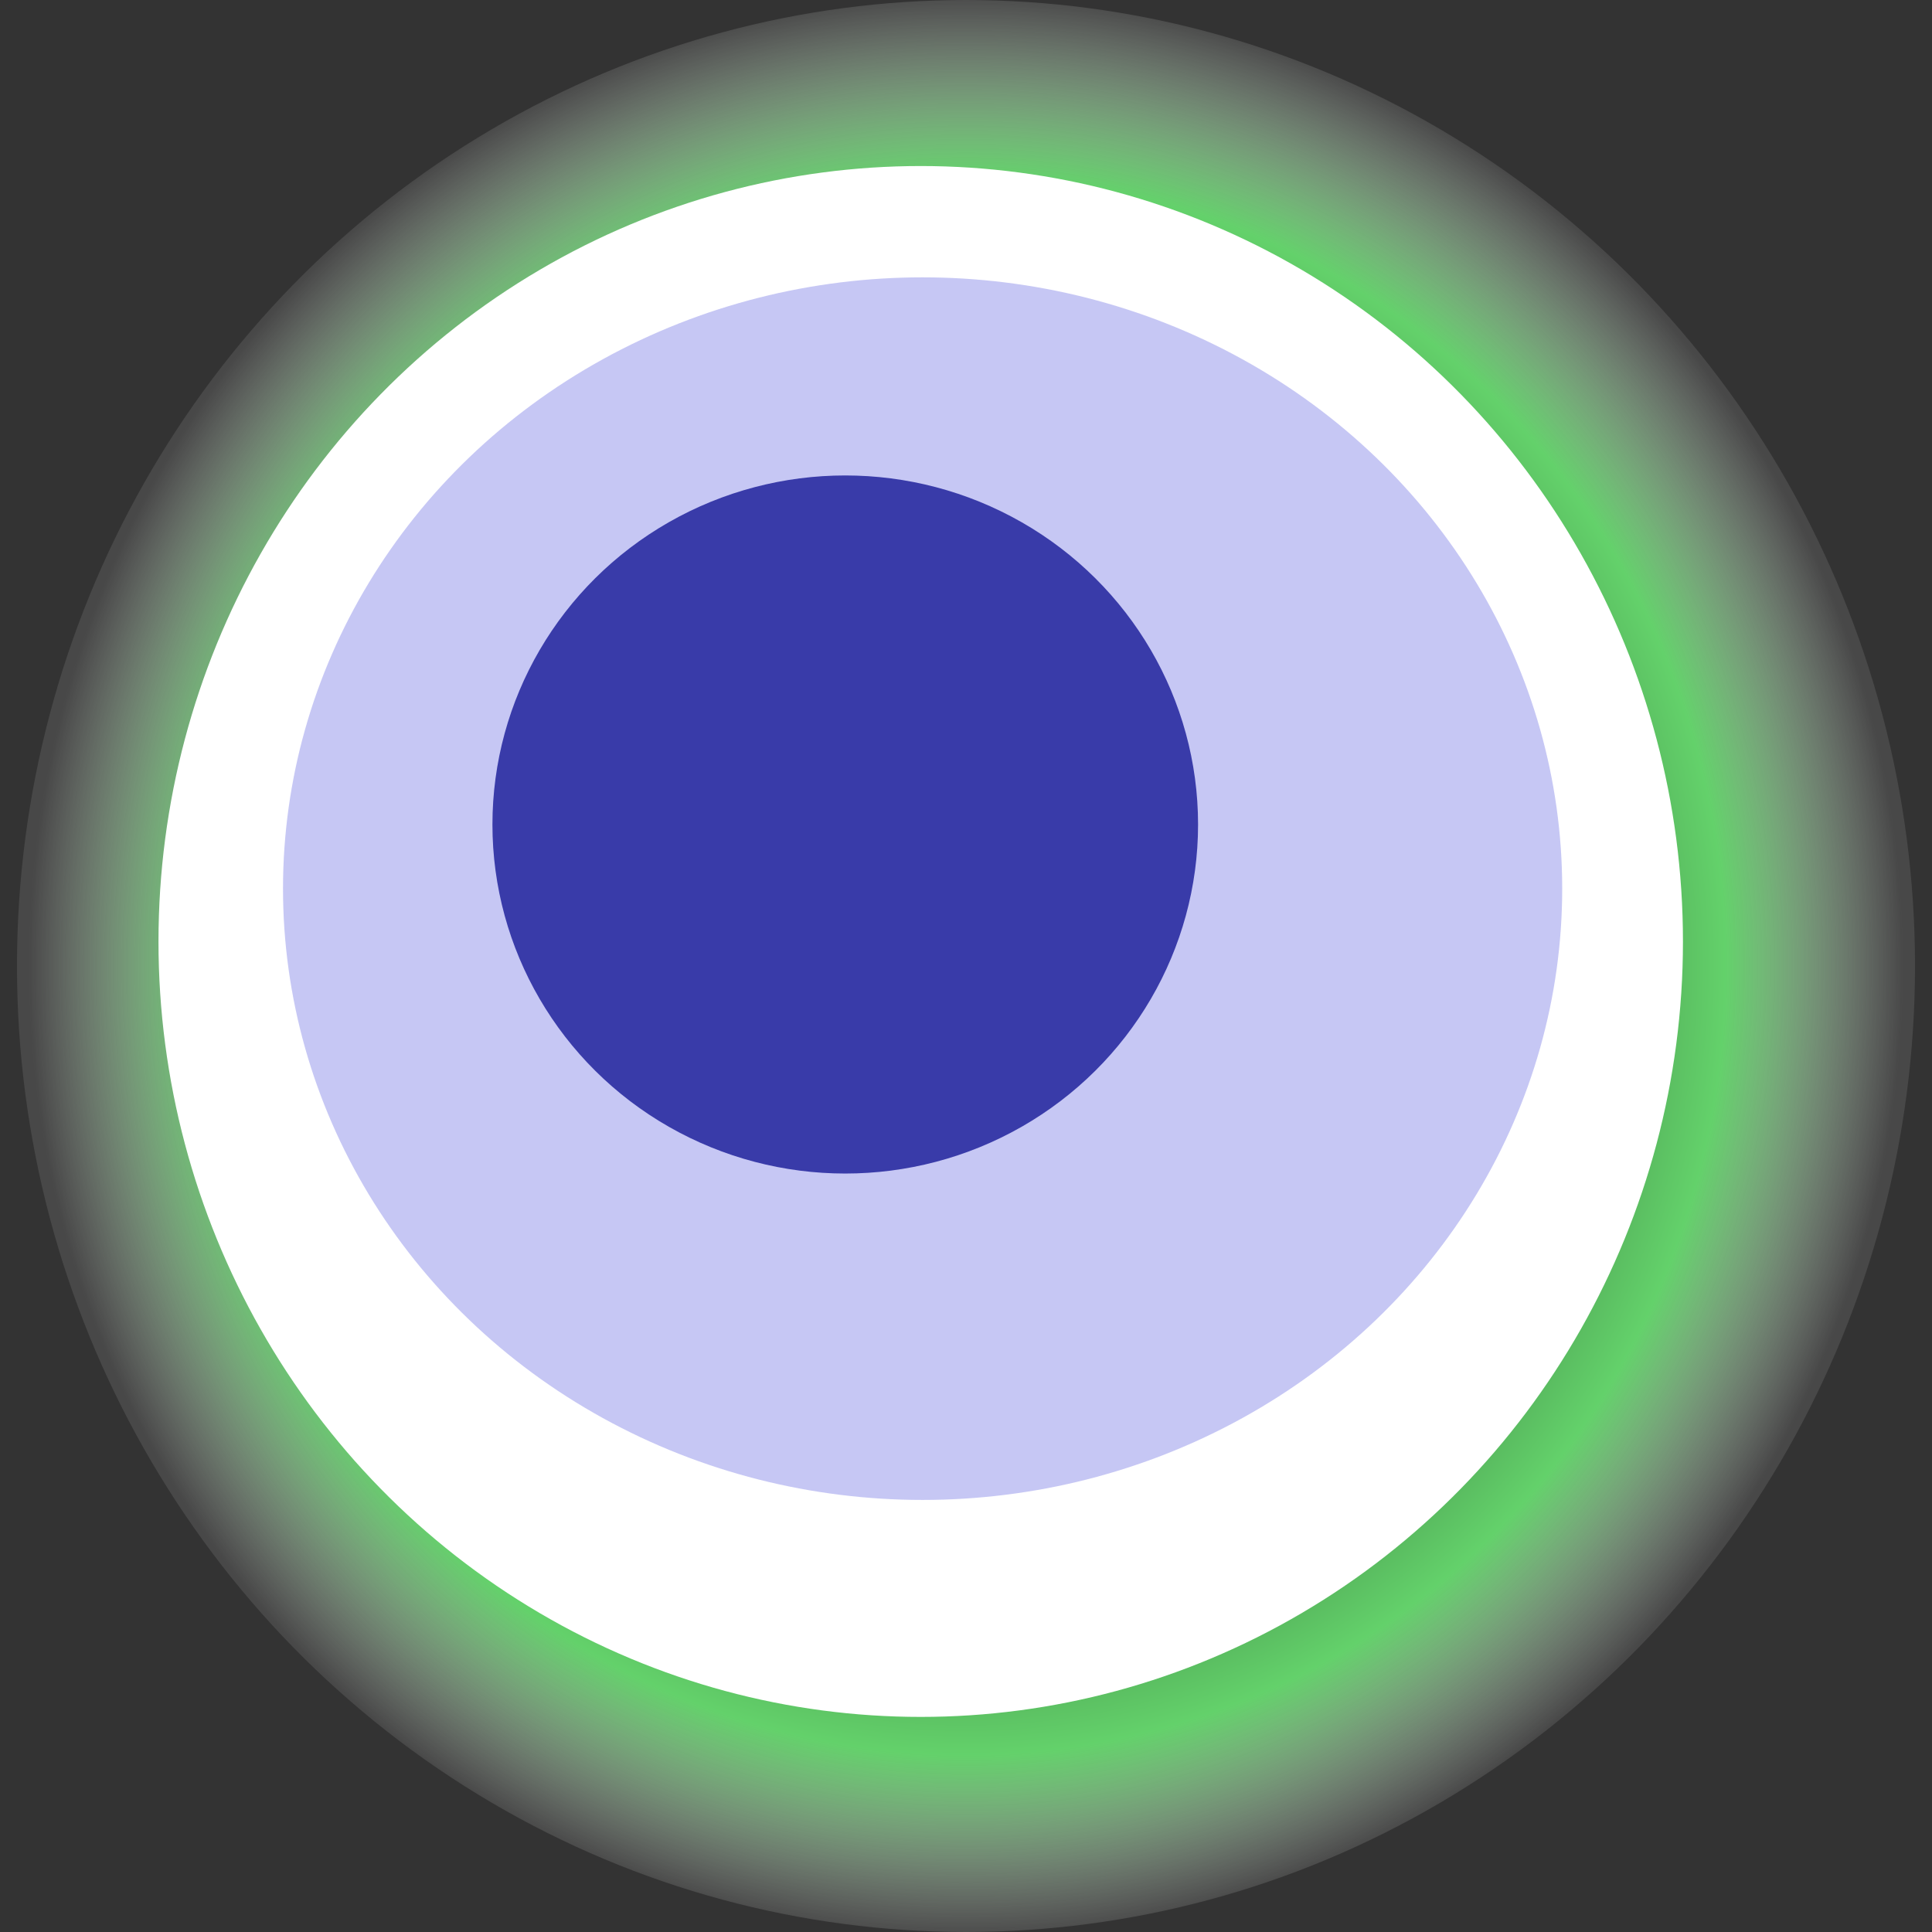 <svg width="1024" height="1024" xmlns="http://www.w3.org/2000/svg"><rect width="100%" height="100%" fill="#333333" stroke="none"/><g><title>0xdcf5bf70535f3680a5ad5e16ee485153546e1ea0</title><ellipse ry="512" rx="503" cy="512" cx="512" fill="url(#e_1_g)"/><ellipse ry="411" rx="404" cy="499" cx="488" fill="#FFF"/><ellipse ry="324" rx="339" cy="471" cx="489" fill="rgba(113,117,228,0.4)"/><ellipse ry="185" rx="187" cy="437" cx="448" fill="rgba(22, 24, 150, 0.8)"/><animateTransform attributeName="transform" begin="0s" dur="13s" type="rotate" from="360 512 512" to="0 512 512" repeatCount="indefinite"/><defs><radialGradient id="e_1_g"><stop offset="30%" stop-color="#000"/><stop offset="81%" stop-color="rgba(105,227,113,0.9)"/><stop offset="100%" stop-color="rgba(255,255,255,0.1)"/></radialGradient></defs></g></svg>
